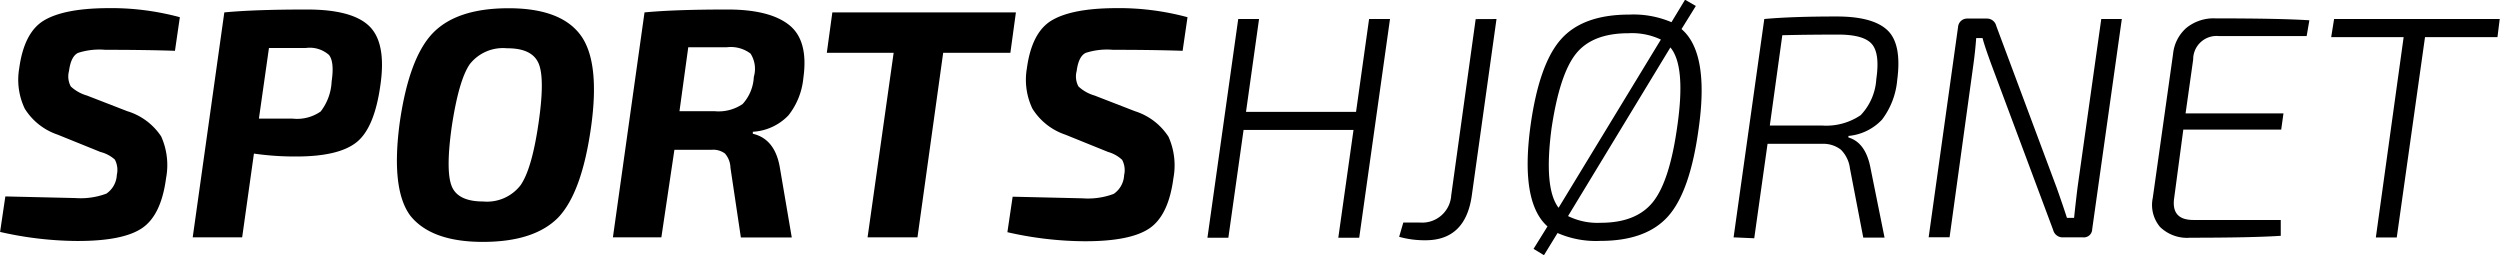 <svg id="Layer_1" data-name="Layer 1" xmlns="http://www.w3.org/2000/svg" viewBox="0 0 276.06 28.21"><defs><style>.cls-1{fill:#000;}</style></defs><title>Sportshjørnet_logo_neg</title><path class="cls-1" d="M123.06,252.68l-4.72-1.91a6.84,6.84,0,0,1-3.64-2.88,7.41,7.41,0,0,1-.61-4.43q.54-4,2.75-5.31t6.89-1.35a29.07,29.07,0,0,1,8.1,1l-.54,3.71q-3.24-.11-7.7-.11a7.61,7.61,0,0,0-3,.34q-.79.38-1,2a2.32,2.32,0,0,0,.2,1.71,4.39,4.39,0,0,0,1.78,1l4.46,1.73a6.87,6.87,0,0,1,3.74,2.79,7.73,7.73,0,0,1,.54,4.59q-.54,4.1-2.65,5.53t-7.15,1.42a39.1,39.1,0,0,1-8.53-1l.58-3.92,7.74.18a8.1,8.1,0,0,0,3.42-.49,2.65,2.65,0,0,0,1.15-2.07,2.43,2.43,0,0,0-.22-1.69A3.77,3.77,0,0,0,123.06,252.68Z" transform="translate(-111.97 -235.9)"/><path class="cls-1" d="M133.25,262.11l3.49-24.84q3.31-.32,9.14-.32,5,0,6.88,1.85t1.22,6.46q-.65,4.75-2.63,6.34t-6.7,1.58a31.38,31.38,0,0,1-4.64-.32l-1.3,9.25ZM140.56,249h3.74a4.54,4.54,0,0,0,3.08-.79,5.82,5.82,0,0,0,1.21-3.31q.32-2.16-.29-2.93a3.2,3.2,0,0,0-2.56-.77l-4.07,0Z" transform="translate(-111.97 -235.9)"/><path class="cls-1" d="M159.76,239.56q2.65-2.75,8.37-2.75t7.92,2.93q2.2,2.93,1.19,10.17t-3.62,10q-2.65,2.7-8.33,2.7t-8-2.88q-2.16-2.88-1.19-10.22Q157.12,242.31,159.76,239.56Zm8.19,1.67a4.66,4.66,0,0,0-4.1,1.75q-1.22,1.75-2,6.93-.68,4.86,0,6.55t3.49,1.69a4.68,4.68,0,0,0,4.1-1.78q1.26-1.78,2-6.89.72-4.93,0-6.59T168,241.23Z" transform="translate(-111.97 -235.9)"/><path class="cls-1" d="M179.65,262.11l3.49-24.84q3.31-.32,9.18-.32,4.64,0,6.79,1.71t1.57,5.85a7.85,7.85,0,0,1-1.64,4.12,5.9,5.9,0,0,1-3.94,1.82l0,.22q2.48.58,3,3.82l1.3,7.63h-5.62l-1.15-7.7a2.49,2.49,0,0,0-.61-1.57,2.19,2.19,0,0,0-1.48-.41l-4.1,0L185,262.11ZM187,248.18h3.89a4.71,4.71,0,0,0,3.08-.79,4.77,4.77,0,0,0,1.24-3,3.13,3.13,0,0,0-.36-2.57,3.61,3.61,0,0,0-2.63-.7l-4.25,0Z" transform="translate(-111.97 -235.9)"/><path class="cls-1" d="M223.54,241.73h-7.42l-2.84,20.38h-5.51l2.88-20.38h-7.38l.61-4.46h20.27Z" transform="translate(-111.97 -235.9)"/><path class="cls-1" d="M234.33,252.68l-4.72-1.91a6.84,6.84,0,0,1-3.64-2.88,7.41,7.41,0,0,1-.61-4.43q.54-4,2.75-5.31T235,236.8a29.07,29.07,0,0,1,8.1,1l-.54,3.71q-3.24-.11-7.7-.11a7.61,7.61,0,0,0-3,.34q-.79.38-1,2a2.32,2.32,0,0,0,.2,1.71,4.39,4.39,0,0,0,1.78,1l4.46,1.73A6.87,6.87,0,0,1,241,251a7.73,7.73,0,0,1,.54,4.59q-.54,4.1-2.65,5.53t-7.15,1.42a39.1,39.1,0,0,1-8.53-1l.58-3.92,7.74.18a8.1,8.1,0,0,0,3.42-.49,2.65,2.65,0,0,0,1.15-2.07,2.43,2.43,0,0,0-.22-1.69A3.77,3.77,0,0,0,234.33,252.68Z" transform="translate(-111.97 -235.9)"/><path class="cls-1" d="M265.46,238l-3.4,24.15h-2.31l1.68-11.9H249.29l-1.68,11.9H245.3l3.4-24.15H251l-1.44,10.25h12.15L263.15,238Z" transform="translate(-111.97 -235.9)"/><path class="cls-1" d="M277.22,238l-2.73,19.5q-.7,4.93-5.11,4.93a10.43,10.43,0,0,1-2.91-.38l.46-1.58h1.79a3.21,3.21,0,0,0,3.5-3l2.7-19.46Z" transform="translate(-111.97 -235.9)"/><path class="cls-1" d="M299.23,236.56l-1.58,2.55q3.08,2.63,1.89,11-.94,6.93-3.36,9.66t-7.49,2.73a10.54,10.54,0,0,1-4.73-.87l-1.5,2.45-1.15-.7,1.54-2.48q-3-2.66-1.89-11,.94-6.89,3.36-9.64t7.56-2.75a10.72,10.72,0,0,1,4.66.84l1.5-2.48Zm-15.16,22.29,11.3-18.58a7.44,7.44,0,0,0-3.57-.7q-4,0-5.81,2.27t-2.7,8.29Q282.43,256.72,284.08,258.85Zm12.35-17.71-11.3,18.62a7.35,7.35,0,0,0,3.61.74q3.92,0,5.76-2.29t2.68-8.28Q298.15,243.21,296.43,241.15Z" transform="translate(-111.97 -235.9)"/><path class="cls-1" d="M303.4,262.11,306.79,238q3-.28,8-.28,4,0,5.6,1.52t1.08,5.48a8.46,8.46,0,0,1-1.68,4.39,5.79,5.79,0,0,1-3.71,1.8l0,.17q1.92.56,2.45,3.43l1.54,7.63h-2.35l-1.47-7.63a3.53,3.53,0,0,0-1-2.08,3.15,3.15,0,0,0-2-.65l-2.42,0-2.21,0-1.47,0-1.47,10.43Zm4-12.35h5.74a6.78,6.78,0,0,0,4.29-1.14,6.32,6.32,0,0,0,1.73-4q.42-2.87-.53-3.9t-3.85-1q-3.15,0-6,.07Z" transform="translate(-111.97 -235.9)"/><path class="cls-1" d="M346.27,238,343,261.2a.92.92,0,0,1-1,.91h-2.31a1.07,1.07,0,0,1-1-.81l-6.86-18.37q-.73-2-.94-2.83h-.7q-.11,1.51-.32,3l-2.62,19h-2.31l3.25-23.24a1,1,0,0,1,1-.91h2.21a1.05,1.05,0,0,1,1,.8l6.69,17.92q.73,2.07,1.12,3.29H341q.11-1.12.38-3.36L344,238Z" transform="translate(-111.97 -235.9)"/><path class="cls-1" d="M366.68,239.88h-9.73a2.58,2.58,0,0,0-2.8,2.59l-.84,5.95h10.81l-.25,1.79H353.06l-1,7.49q-.39,2.49,2.1,2.49h9.66v1.75q-3.22.21-10,.21a4.28,4.28,0,0,1-3.33-1.19,3.78,3.78,0,0,1-.8-3.22l2.24-15.89a4.39,4.39,0,0,1,1.47-2.87,4.77,4.77,0,0,1,3.22-1.05q7.11,0,10.36.21Z" transform="translate(-111.97 -235.9)"/><path class="cls-1" d="M387.75,240h-8l-3.12,22.12h-2.31L377.39,240h-8l.32-2H388Z" transform="translate(-111.97 -235.9)"/></svg>